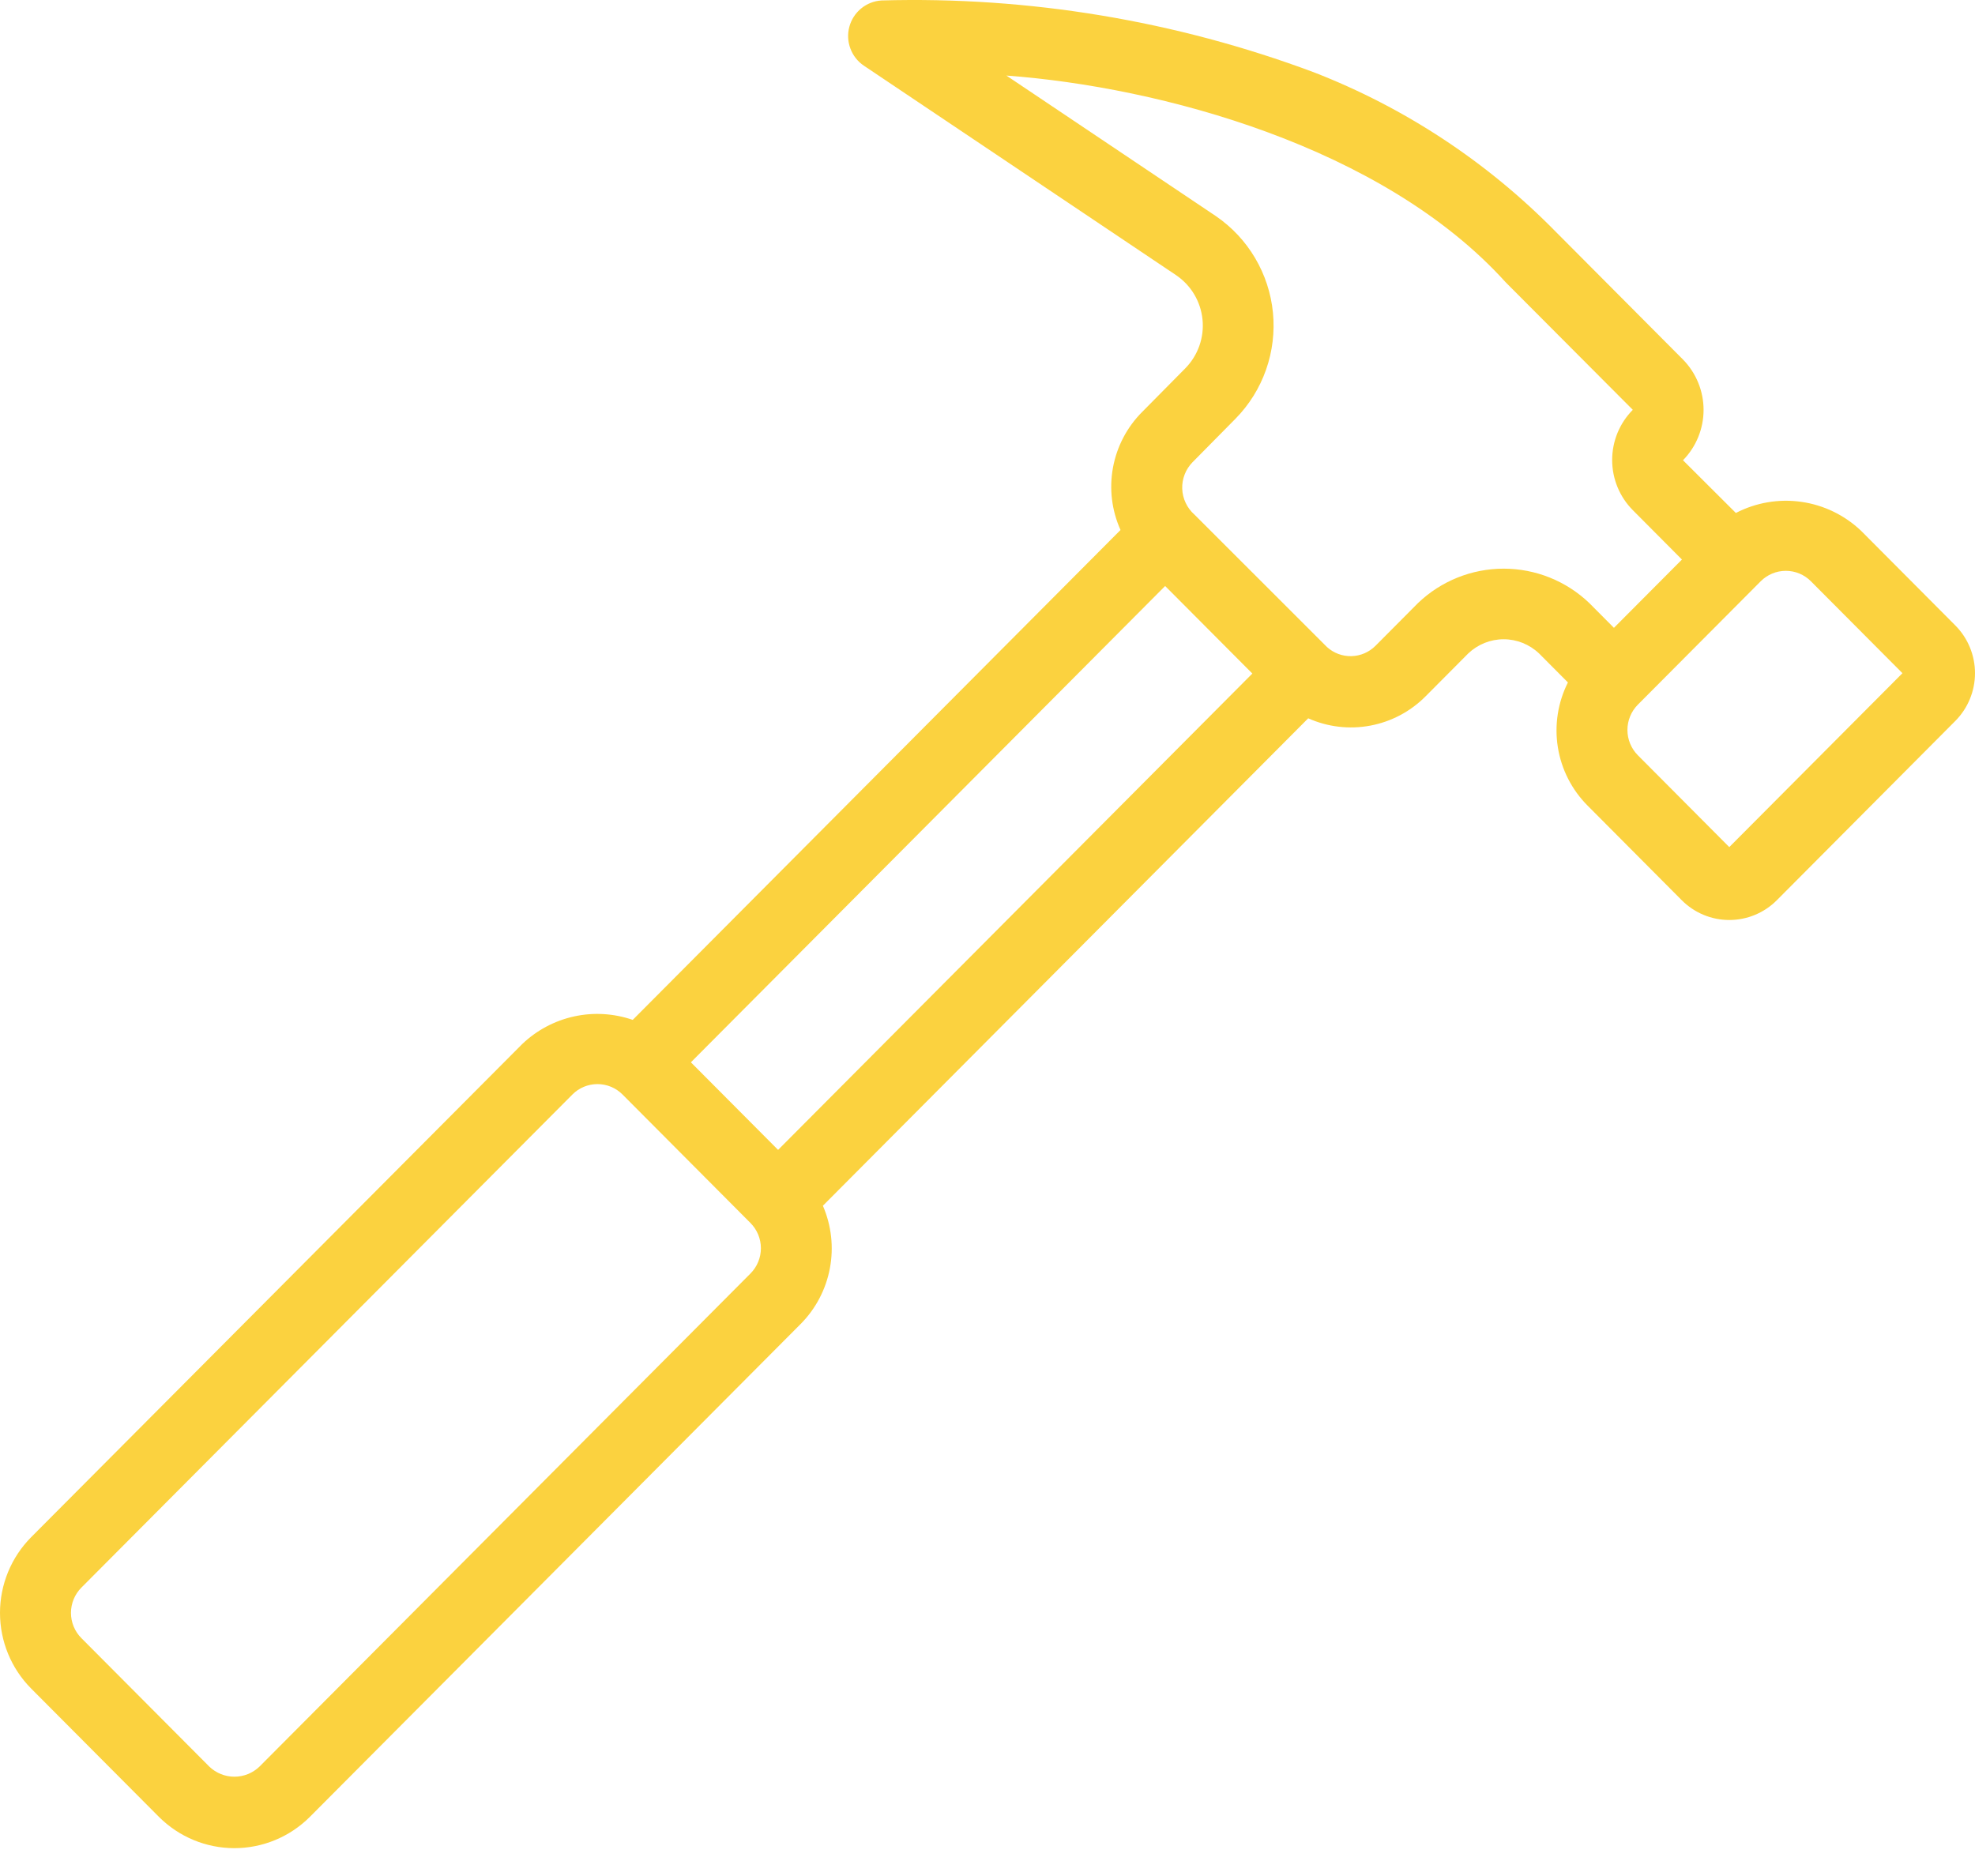 <?xml version="1.0" encoding="UTF-8"?> <svg xmlns="http://www.w3.org/2000/svg" width="60" height="57" viewBox="0 0 60 57" fill="none"><path d="M59.403 19.004L56.541 16.129C56.041 15.653 55.406 15.345 54.724 15.248C54.042 15.15 53.347 15.269 52.735 15.586L51.129 13.984C51.529 13.576 51.754 13.027 51.754 12.454C51.754 11.881 51.529 11.332 51.129 10.924L47.266 7.044C45.184 4.921 42.676 3.268 39.908 2.194C35.712 0.627 31.254 -0.113 26.778 0.014C26.553 0.028 26.337 0.113 26.163 0.256C25.988 0.399 25.862 0.594 25.803 0.813C25.744 1.032 25.755 1.264 25.835 1.476C25.914 1.688 26.057 1.87 26.245 1.996L35.733 8.363C35.956 8.515 36.144 8.714 36.282 8.947C36.42 9.18 36.506 9.44 36.532 9.71C36.559 9.979 36.526 10.252 36.436 10.507C36.346 10.762 36.201 10.995 36.012 11.188L34.699 12.516C34.239 12.976 33.93 13.566 33.812 14.207C33.694 14.847 33.774 15.509 34.041 16.103L19.222 30.988C18.649 30.79 18.032 30.753 17.44 30.883C16.847 31.013 16.302 31.304 15.863 31.724L0.945 46.707C0.34 47.318 -9.0958e-05 48.144 1.82521e-08 49.006C9.09945e-05 49.867 0.34 50.694 0.946 51.304L4.833 55.208C5.442 55.814 6.264 56.154 7.121 56.154C7.978 56.154 8.8 55.814 9.409 55.208L24.326 40.225C24.784 39.763 25.092 39.174 25.212 38.534C25.332 37.894 25.258 37.232 24.999 36.635L39.743 21.825C40.335 22.089 40.993 22.167 41.63 22.047C42.267 21.928 42.853 21.617 43.31 21.156L44.604 19.855C44.895 19.578 45.28 19.423 45.681 19.423C46.081 19.423 46.466 19.578 46.757 19.855L47.633 20.735C47.327 21.343 47.22 22.032 47.327 22.703C47.434 23.375 47.75 23.996 48.23 24.477L51.092 27.353C51.475 27.737 51.994 27.953 52.535 27.953C53.077 27.953 53.596 27.737 53.979 27.353L59.403 21.904C59.785 21.519 60 20.997 60 20.454C60 19.91 59.785 19.389 59.403 19.004ZM20.989 32.277L35.397 17.805L38.046 20.465L23.638 34.938L20.989 32.277ZM22.8 38.693L7.883 53.676C7.678 53.873 7.405 53.983 7.121 53.983C6.837 53.983 6.564 53.873 6.359 53.676L2.472 49.772C2.27 49.569 2.156 49.293 2.156 49.006C2.156 48.718 2.269 48.443 2.471 48.239L17.389 33.256C17.488 33.155 17.607 33.076 17.738 33.021C17.869 32.967 18.009 32.939 18.151 32.939C18.292 32.939 18.433 32.967 18.563 33.021C18.694 33.076 18.813 33.155 18.913 33.256L22.8 37.16C23.002 37.364 23.116 37.639 23.116 37.926C23.116 38.214 23.002 38.489 22.8 38.693ZM43.079 18.323L41.79 19.619C41.596 19.815 41.334 19.929 41.059 19.936C40.784 19.944 40.517 19.844 40.313 19.659C40.279 19.627 36.286 15.634 36.286 15.634C36.175 15.536 36.084 15.416 36.021 15.281C35.957 15.147 35.921 15.001 35.916 14.852C35.91 14.704 35.935 14.555 35.989 14.417C36.042 14.278 36.124 14.152 36.227 14.046L37.54 12.716C37.952 12.296 38.267 11.79 38.462 11.234C38.658 10.678 38.729 10.085 38.672 9.498C38.614 8.911 38.428 8.344 38.128 7.837C37.828 7.33 37.421 6.896 36.935 6.564L30.574 2.296C35.231 2.639 42.009 4.446 45.743 8.578L49.604 12.452C49.202 12.857 48.977 13.405 48.977 13.976C48.977 14.548 49.202 15.096 49.604 15.5L51.097 17.001L49.031 19.076L48.282 18.323C47.581 17.652 46.649 17.278 45.68 17.278C44.712 17.278 43.78 17.652 43.079 18.323ZM52.535 25.738L49.755 22.945C49.554 22.741 49.441 22.466 49.441 22.179C49.441 21.892 49.554 21.617 49.755 21.413L53.49 17.661C53.693 17.458 53.967 17.344 54.253 17.344C54.539 17.344 54.813 17.458 55.015 17.661L57.796 20.454L52.535 25.738Z" fill="#FBD23F"></path></svg> 